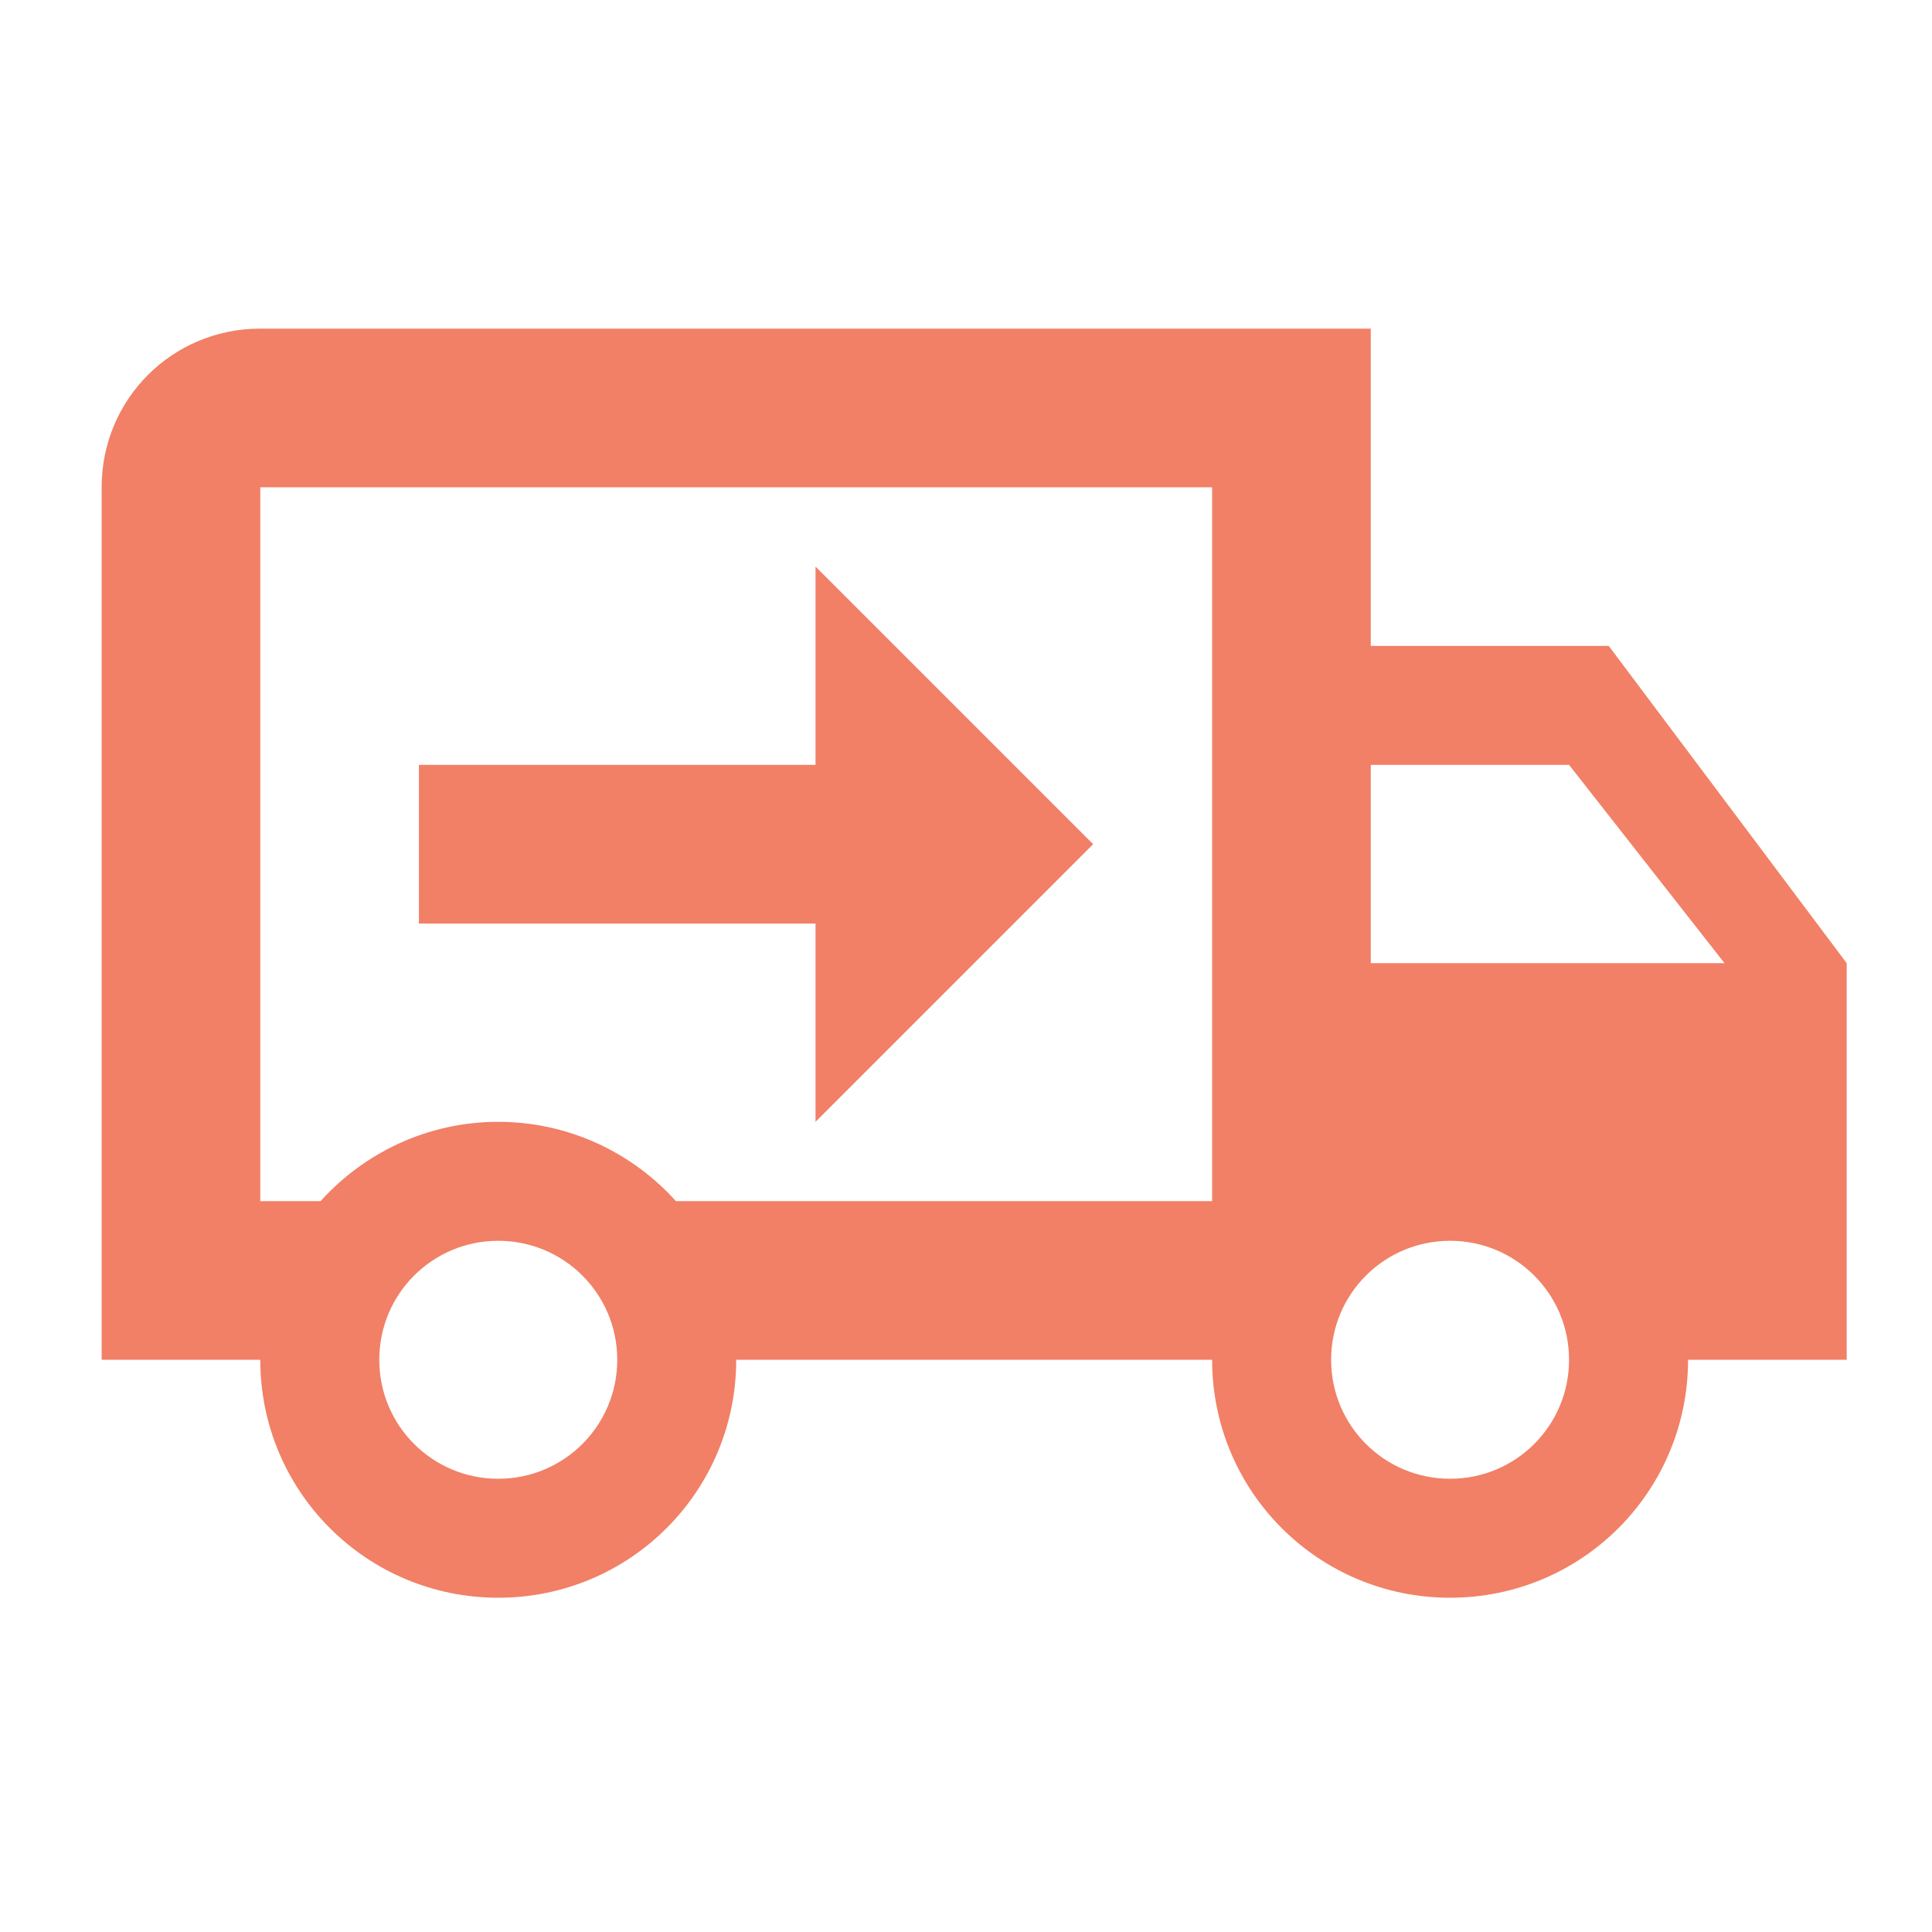 <svg width="64" height="64" viewBox="0 0 64 64" fill="none" xmlns="http://www.w3.org/2000/svg">
<path d="M48.036 48.986C50.217 48.986 51.977 47.225 51.977 45.044C51.977 42.863 50.217 41.103 48.036 41.103C45.855 41.103 44.095 42.863 44.095 45.044C44.095 47.225 45.855 48.986 48.036 48.986ZM51.977 25.337H45.408V31.906H57.127L51.977 25.337ZM16.505 48.986C18.686 48.986 20.447 47.225 20.447 45.044C20.447 42.863 18.686 41.103 16.505 41.103C14.324 41.103 12.564 42.863 12.564 45.044C12.564 47.225 14.324 48.986 16.505 48.986ZM53.291 21.396L61.174 31.906V45.044H55.919C55.919 49.406 52.398 52.927 48.036 52.927C43.674 52.927 40.153 49.406 40.153 45.044H24.388C24.388 49.406 20.867 52.927 16.505 52.927C12.143 52.927 8.622 49.406 8.622 45.044H3.367V16.141C3.367 13.224 5.706 10.886 8.622 10.886H45.408V21.396H53.291ZM8.622 16.141V39.789H10.619C12.065 38.186 14.166 37.162 16.505 37.162C18.844 37.162 20.946 38.186 22.391 39.789H40.153V16.141H8.622ZM27.015 18.768L36.212 27.965L27.015 37.162V30.593H13.877V25.337H27.015V18.768Z" fill="#F18066"/>
</svg>

